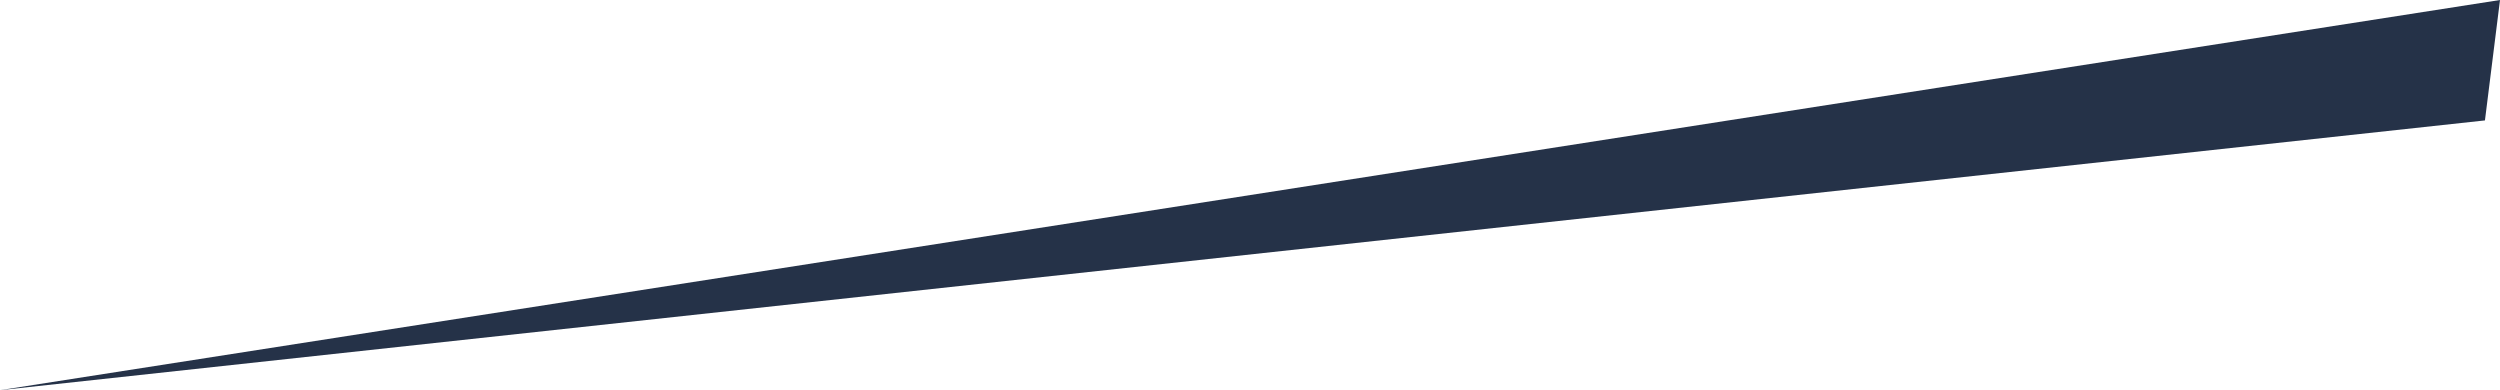 <svg id="Component_170_1" data-name="Component 170 – 1" xmlns="http://www.w3.org/2000/svg" width="205.557" height="32.081" viewBox="0 0 205.557 32.081">
  <defs>
    <style>
      .cls-1 {
        fill: #253248;
      }
    </style>
  </defs>
  <path id="Path_799" data-name="Path 799" class="cls-1" d="M642.427,246.78,436.87,278.861l204.319-22.18Z" transform="translate(-436.87 -246.78)"/>
</svg>
